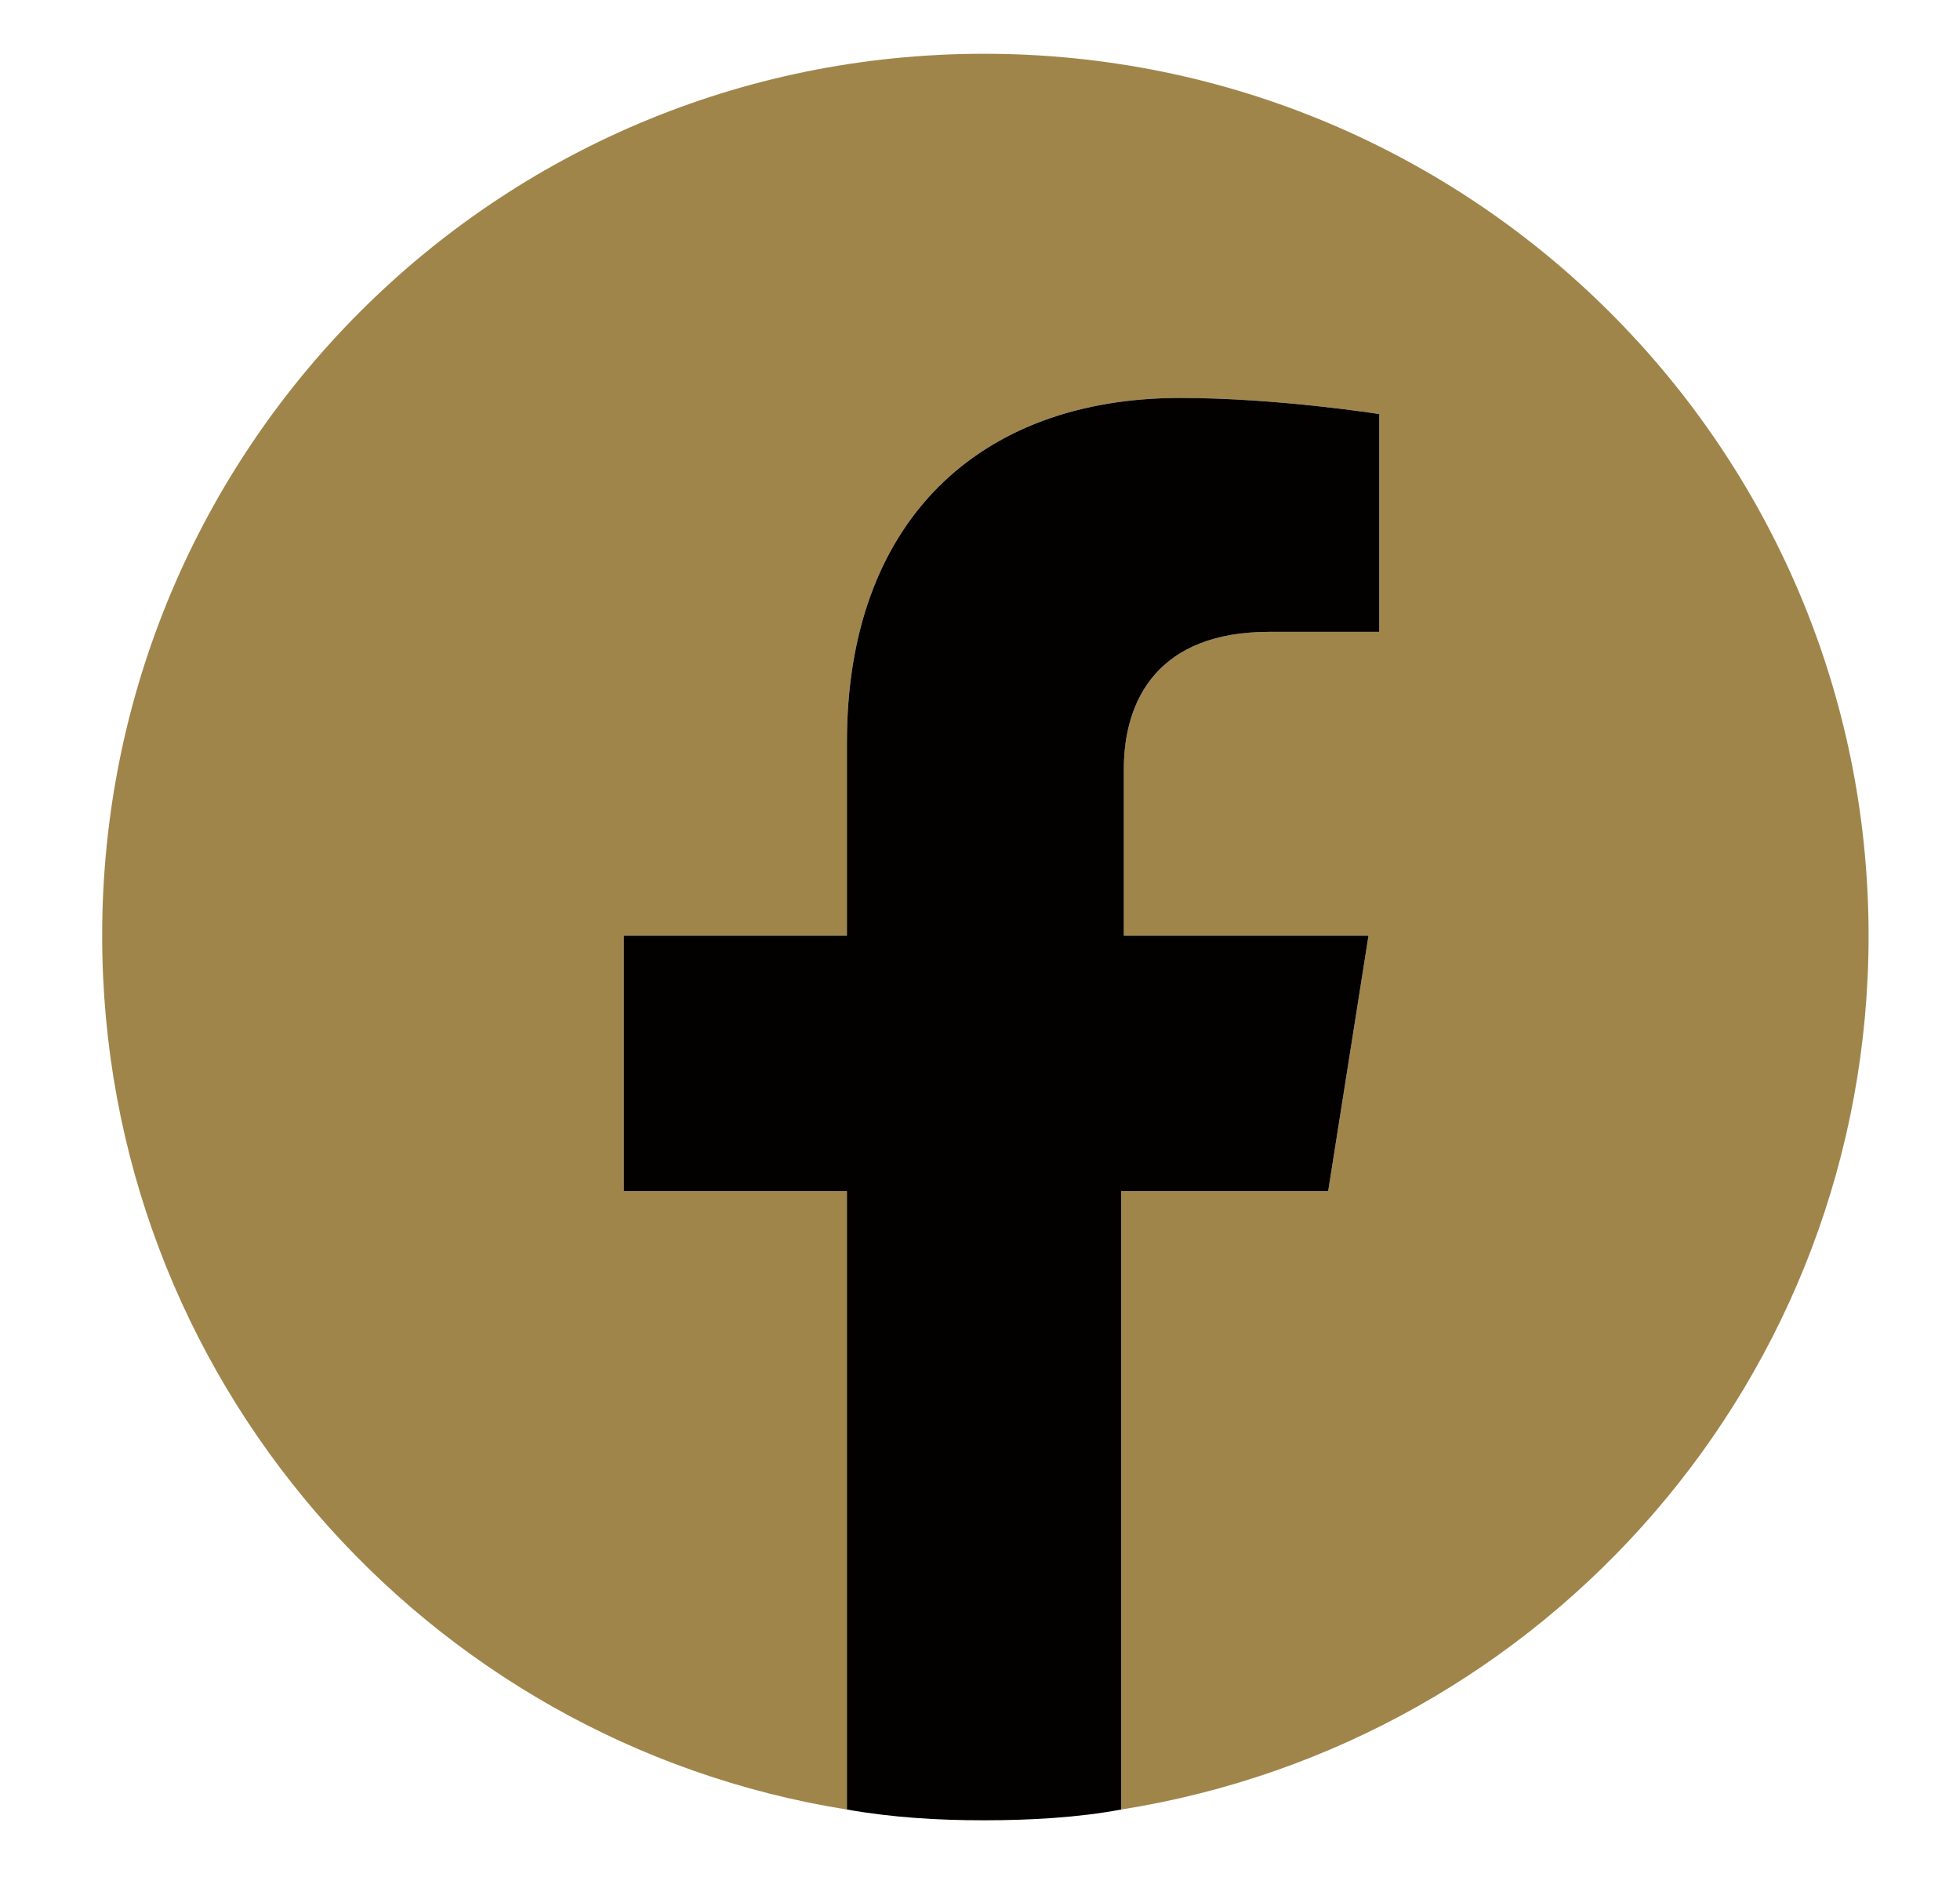 <?xml version="1.0" encoding="utf-8"?>
<!-- Generator: Adobe Illustrator 26.3.1, SVG Export Plug-In . SVG Version: 6.00 Build 0)  -->
<svg version="1.1" id="レイヤー_1" xmlns="http://www.w3.org/2000/svg" xmlns:xlink="http://www.w3.org/1999/xlink" x="0px"
	 y="0px" viewBox="0 0 72.9 69.8" style="enable-background:new 0 0 72.9 69.8;" xml:space="preserve">
<style type="text/css">
	.st0{fill:#A0854B;}
	.st1{fill:#030000;}
</style>
<g>
	<path class="st0" d="M69.5,34.8C69.5,16.7,54.8,2,36.6,2S3.8,16.7,3.8,34.8c0,16.4,12,30,27.7,32.5v-23h-8.3v-9.5h8.3v-7.2
		c0-8.2,4.9-12.8,12.4-12.8c3.6,0,7.4,0.6,7.4,0.6v8.1h-4.1c-4.1,0-5.4,2.5-5.4,5.1v6.2h9.1l-1.5,9.5h-7.7v23
		C57.5,64.8,69.5,51.2,69.5,34.8z"/>
	<path class="st1" d="M49.4,44.3l1.5-9.5h-9.1v-6.2c0-2.6,1.3-5.1,5.4-5.1h4.1v-8.1c0,0-3.8-0.6-7.4-0.6c-7.5,0-12.4,4.6-12.4,12.8
		v7.2h-8.3v9.5h8.3v23c1.7,0.3,3.4,0.4,5.1,0.4c1.7,0,3.5-0.1,5.1-0.4v-23H49.4z"/>
</g>
</svg>
